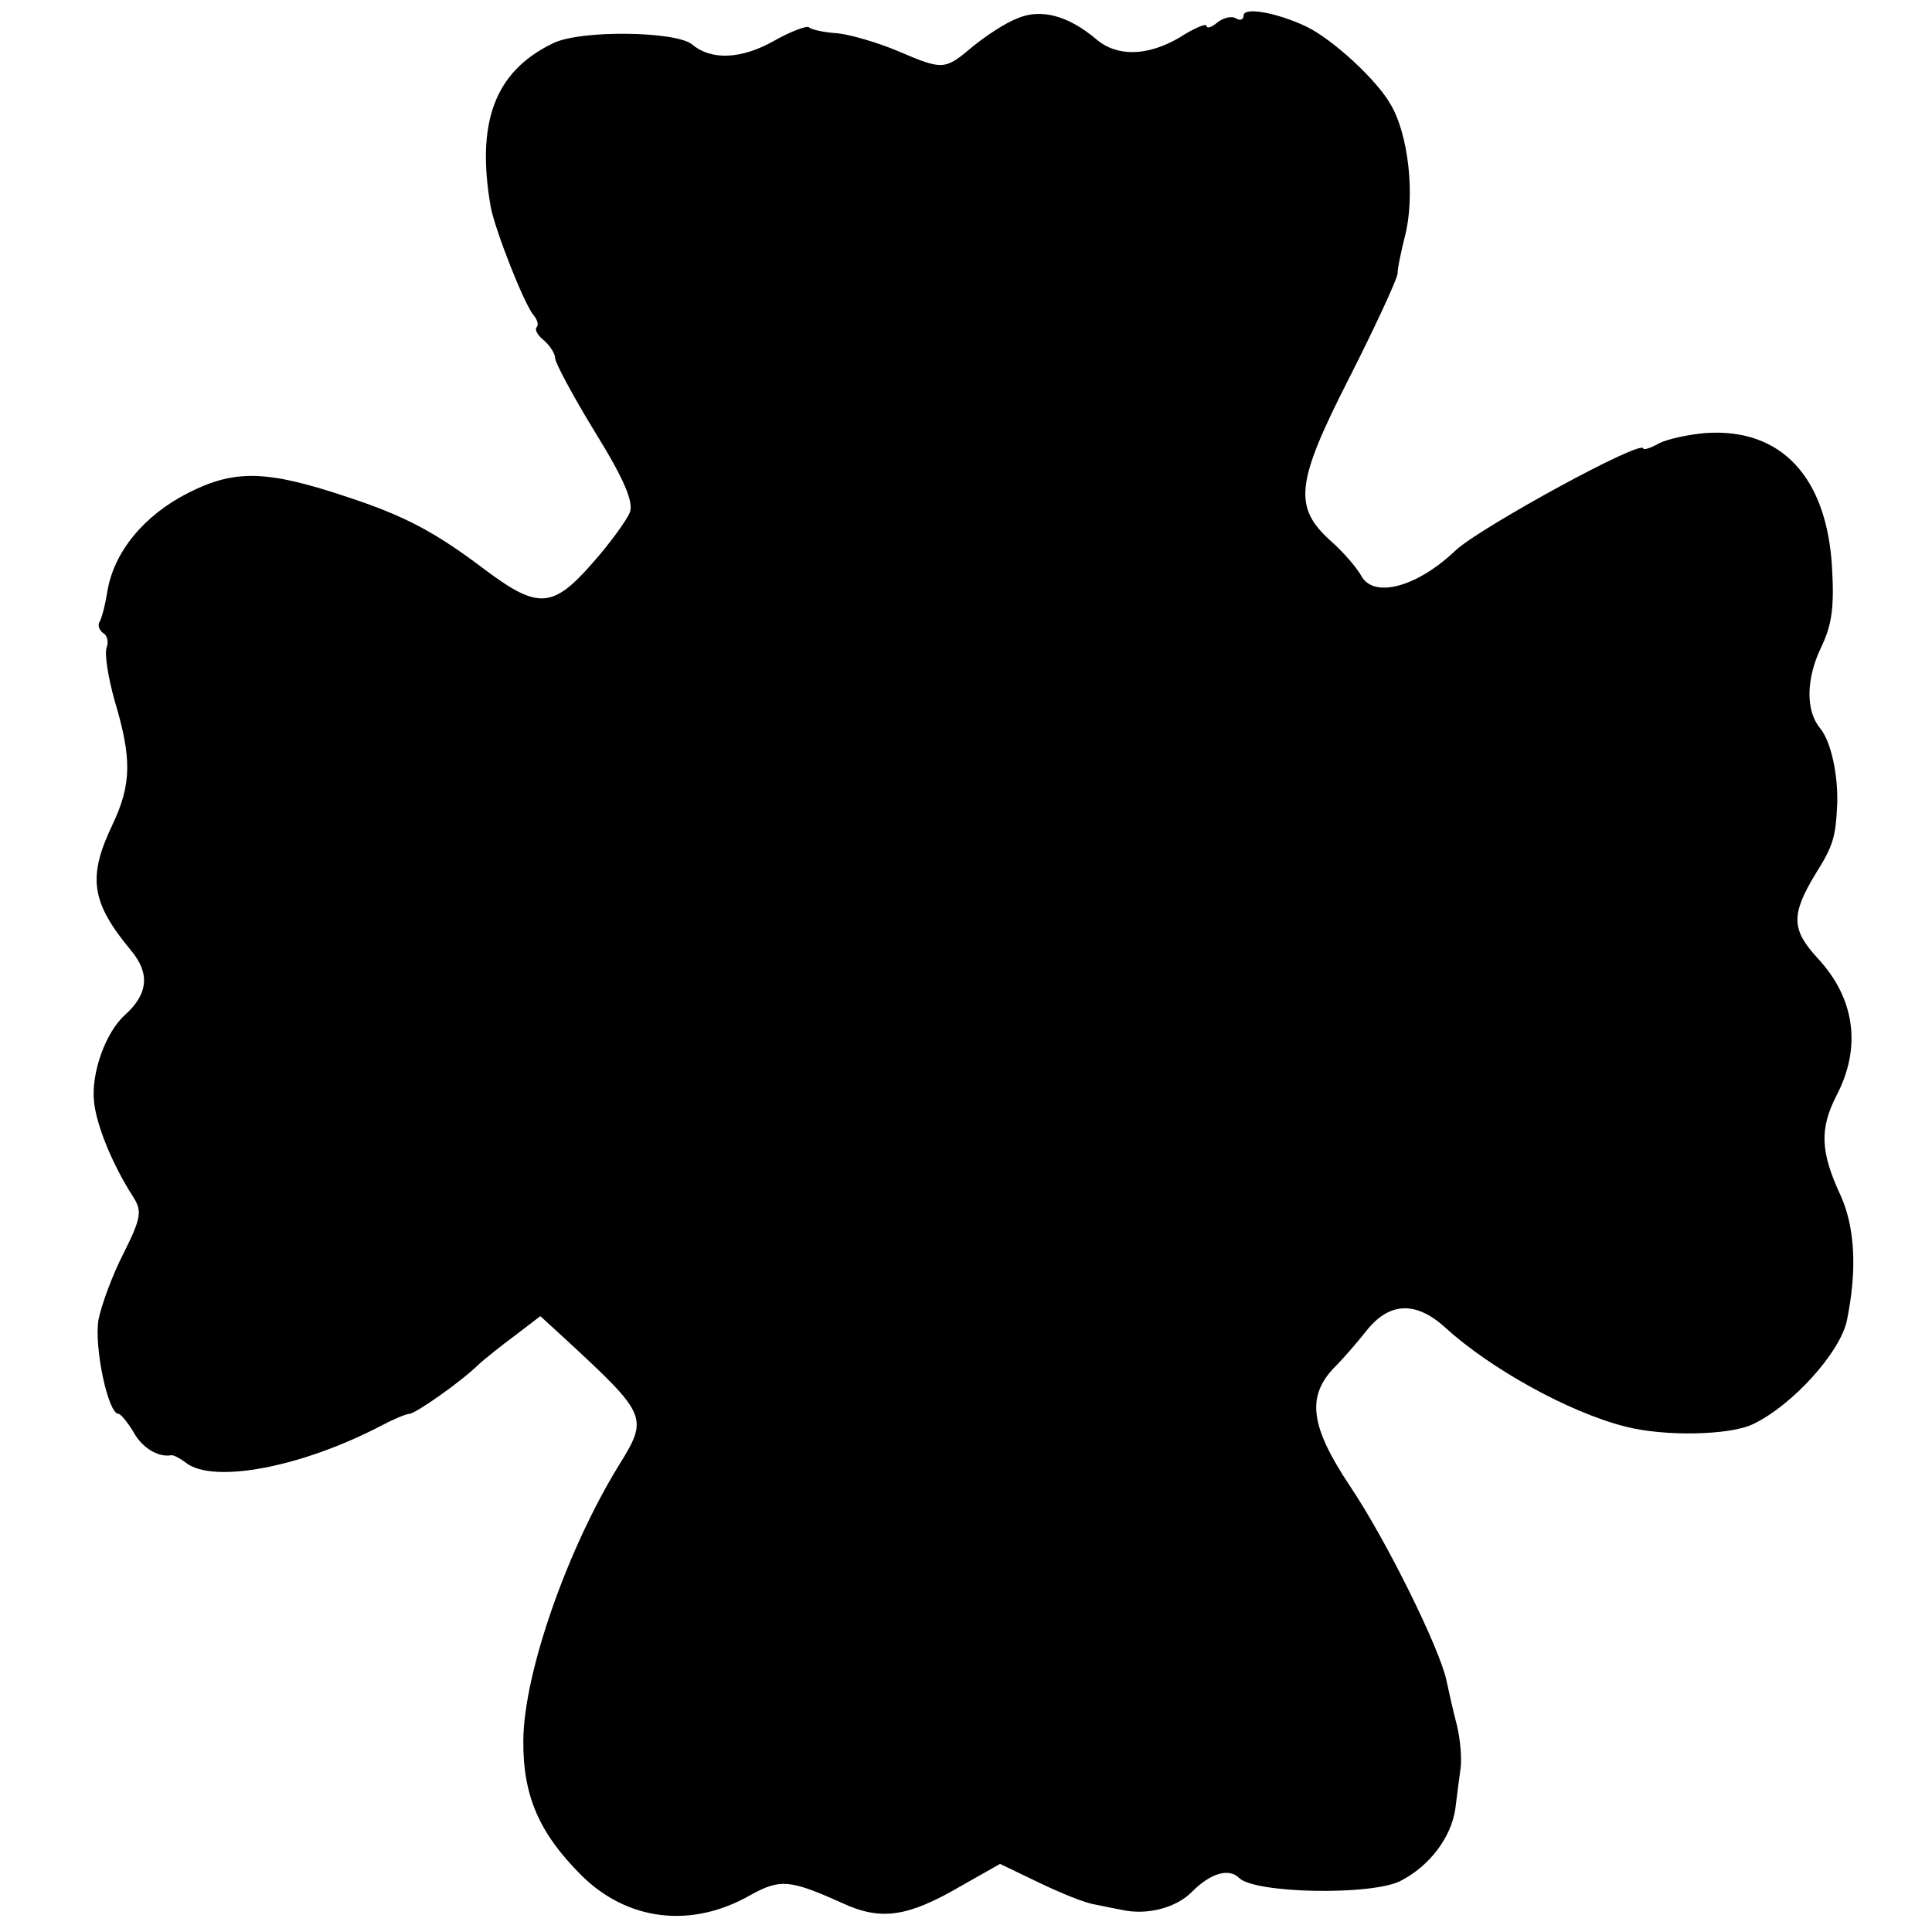 <?xml version="1.0" standalone="no"?>
<!DOCTYPE svg PUBLIC "-//W3C//DTD SVG 20010904//EN"
 "http://www.w3.org/TR/2001/REC-SVG-20010904/DTD/svg10.dtd">
<svg version="1.0" xmlns="http://www.w3.org/2000/svg"
 width="261pt" height="261pt" viewBox="0 0 261 261"
 preserveAspectRatio="xMidYMid meet">
<g transform="translate(0,261) scale(0.1,-0.1)"
fill="#000000" stroke="none">
<path d="M1374 2585 c-16 -6 -43 -24 -60 -38 -38 -32 -40 -32 -101 -6 -26 11
-63 22 -81 24 -18 1 -36 5 -39 8 -2 3 -24 -5 -47 -18 -44 -25 -85 -27 -111 -5
-22 18 -153 20 -189 1 -78 -38 -103 -107 -83 -221 6 -31 45 -131 58 -146 5 -6
7 -13 4 -16 -3 -3 1 -11 10 -18 8 -7 15 -18 15 -24 0 -6 24 -51 54 -100 39
-63 52 -94 47 -108 -4 -10 -26 -41 -50 -68 -54 -62 -74 -63 -144 -11 -70 53
-110 74 -189 100 -108 36 -151 37 -214 5 -59 -30 -100 -79 -109 -133 -3 -19
-8 -38 -11 -42 -2 -4 0 -10 5 -14 6 -3 8 -12 5 -20 -3 -8 2 -40 11 -72 23 -77
23 -112 -3 -167 -34 -71 -29 -105 25 -170 26 -31 23 -59 -8 -87 -26 -23 -46
-78 -42 -117 3 -31 24 -84 53 -129 12 -19 11 -28 -13 -76 -15 -29 -30 -70 -34
-90 -6 -37 13 -127 27 -127 3 0 12 -11 20 -24 11 -21 33 -35 51 -32 3 1 12 -4
20 -10 37 -29 157 -6 264 50 17 9 34 16 38 16 8 0 71 44 95 68 8 7 29 24 48
38 l34 26 36 -33 c108 -100 110 -104 71 -167 -70 -113 -129 -281 -130 -372 -1
-75 21 -126 78 -183 62 -62 149 -73 229 -27 40 22 53 21 124 -11 52 -24 88
-19 160 23 l53 30 52 -25 c29 -14 63 -28 77 -30 14 -3 30 -6 35 -7 35 -8 75 3
96 25 24 24 49 32 63 18 21 -21 179 -24 218 -4 39 20 68 58 74 97 2 16 5 40 7
54 2 13 0 40 -5 60 -5 19 -11 46 -14 60 -9 43 -81 189 -130 262 -54 81 -59
121 -22 160 13 13 32 35 43 49 31 40 67 42 107 6 61 -56 168 -115 243 -134 53
-14 142 -12 173 3 53 25 118 97 127 140 14 68 11 125 -8 168 -28 60 -29 91 -6
136 34 65 25 131 -25 185 -36 39 -37 59 -3 115 24 38 27 50 29 95 1 41 -9 84
-23 101 -20 24 -19 67 1 109 15 31 18 55 15 108 -7 123 -69 189 -171 182 -23
-2 -51 -8 -63 -14 -12 -7 -21 -9 -21 -7 0 14 -219 -106 -253 -137 -52 -50
-111 -66 -128 -35 -6 11 -24 32 -41 47 -51 46 -48 78 25 221 35 69 64 132 65
140 0 8 5 31 10 51 14 54 5 138 -20 179 -19 33 -78 87 -113 104 -40 19 -85 27
-85 15 0 -6 -5 -7 -10 -4 -6 4 -17 1 -25 -5 -8 -7 -15 -9 -15 -5 0 4 -17 -3
-37 -16 -43 -25 -84 -26 -112 -2 -38 32 -75 42 -107 28z"/>
</g>
</svg>
